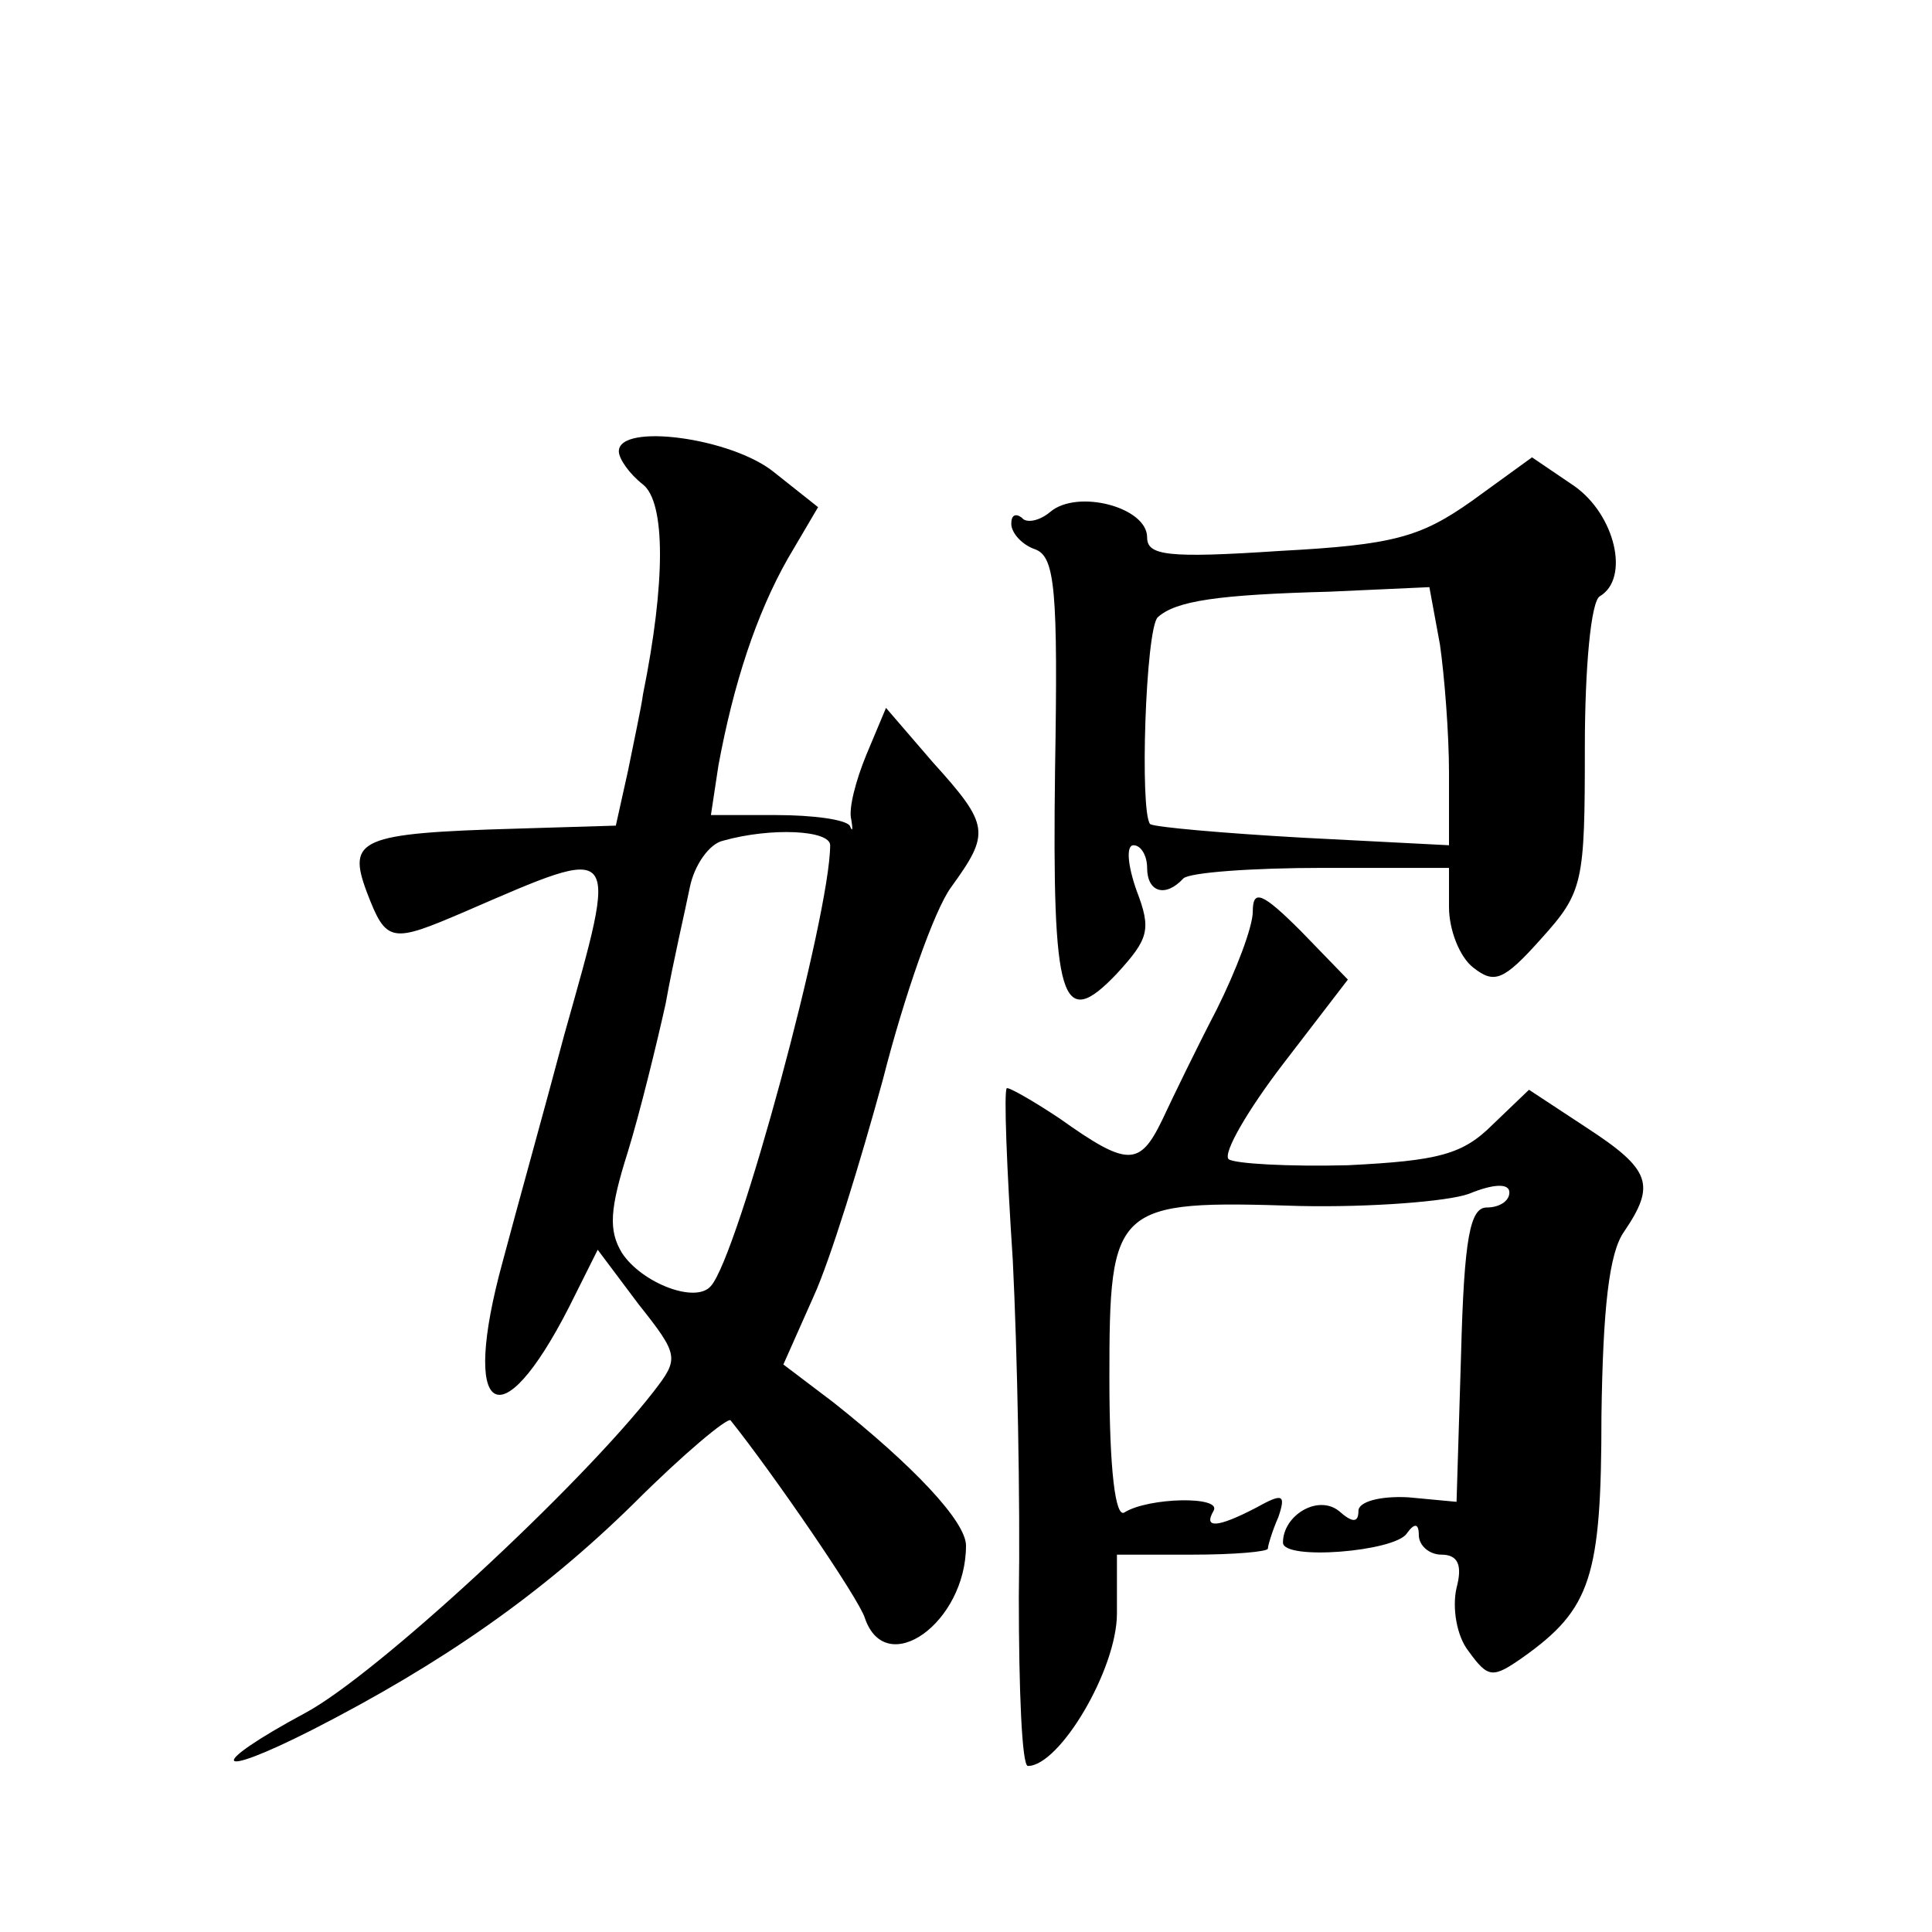 <?xml version="1.0" standalone="no"?>
<!DOCTYPE svg PUBLIC "-//W3C//DTD SVG 20010904//EN"
 "http://www.w3.org/TR/2001/REC-SVG-20010904/DTD/svg10.dtd">
<svg version="1.0" xmlns="http://www.w3.org/2000/svg"
 width="128pt" height="128pt" viewBox="0 0 128 128"
 preserveAspectRatio="xMidYMid meet">
<g transform="translate(0,128) scale(0.1,-0.1)"
fill="#0" stroke="none">
<path d="M410 981 c0 -5 7 -15 16 -22 15 -12 15 -65 0 -139 -1 -8 -6 -31 -10 -51
l-8 -36 -66 -2 c-104 -3 -112 -7 -99 -42 13 -34 16 -34 65 -13 104 45 102 47 66
-81 -13 -49 -32 -117 -41 -151 -28 -102 -2 -120 44 -30 l19 38 27 -36 c27 -34 27
-36 10 -58 -49 -63 -184 -188 -231 -213 -65 -35 -62 -45 5 -11 86 44 152 90 213
150 33 33 62 57 64 55 28 -35 85 -118 89 -131 14 -41 67 -3 67 48 0 16 -35 53 -88
95 l-33 25 20 45 c11 24 31 89 46 144 14 55 34 112 45 127 26 36 26 41 -12 83 l-31
36 -13 -31 c-7 -17 -12 -36 -10 -43 1 -6 1 -9 -1 -4 -3 4 -24 7 -49 7 l-43 0 5
33 c10 54 25 100 46 137 l20 34 -29 23 c-28 23 -103 33 -103 14z m140 -261 c0 -46
-61 -272 -79 -292 -10 -12 -46 2 -59 22 -9 15 -8 29 4 67 8 26 19 71 25 98 5 28
13 62 16 77 3 15 13 29 22 31 32 9 71 7 71 -3z M975 948 c-34 -24 -52 -29 -127
-33 -75 -5 -88 -3 -88 9 0 20 -46 32 -64 17 -7 -6 -16 -8 -19 -4 -4 3 -7 2 -7 -4
0 -6 7 -14 16 -17 13 -5 15 -27 13 -146 -2 -154 4 -174 41 -135 21 23 23 29 13
55 -6 17 -7 30 -2 30 5 0 9 -7 9 -15 0 -16 12 -20 24 -7 4 4 46 7 92 7 l84 0 0
-26 c0 -15 7 -33 16 -40 14 -11 20 -9 45 19 28 31 29 37 29 127 0 52 4 97 10 100
20 12 10 54 -17 73 l-28 19 -40 -29z m-21 -95 c3 -21 6 -59 6 -85 l0 -48 -97 5
c-53 3 -98 7 -101 9 -7 8 -3 129 5 137 12 11 40 15 114 17 l66 3 7 -38z M830 676
c0 -10 -11 -39 -24 -65 -13 -25 -29 -58 -36 -73 -15 -31 -23 -31 -68 1 -18 12 -34
21 -35 20 -2 -2 0 -53 4 -114 3 -60 5 -161 4 -223 0 -61 2 -112 6 -112 21 0 59
64 59 101 l0 39 50 0 c28 0 50 2 50 4 0 2 3 12 7 21 5 15 3 16 -15 6 -25 -13 -35
-14 -28 -2 6 10 -43 9 -59 -1 -6 -4 -10 28 -10 89 0 115 3 118 126 114 47 -1 98
3 112 8 17 7 27 7 27 1 0 -6 -7 -10 -15 -10 -11 0 -15 -20 -17 -97 l-3 -98 -32
3 c-19 1 -33 -3 -33 -9 0 -8 -4 -8 -13 0 -14 11 -37 -3 -37 -21 0 -12 74 -6 82
6 5 7 8 7 8 -1 0 -7 7 -13 15 -13 11 0 14 -7 10 -22 -3 -13 0 -32 8 -42 13 -18
16 -18 36 -4 45 32 52 53 52 160 1 71 5 108 15 122 21 31 18 41 -25 69 l-38 25
-24 -23 c-20 -20 -36 -24 -96 -27 -39 -1 -75 1 -79 4 -4 4 13 33 36 63 l43 56 -31
32 c-26 26 -32 28 -32 13z"/>
</g>
</svg>
